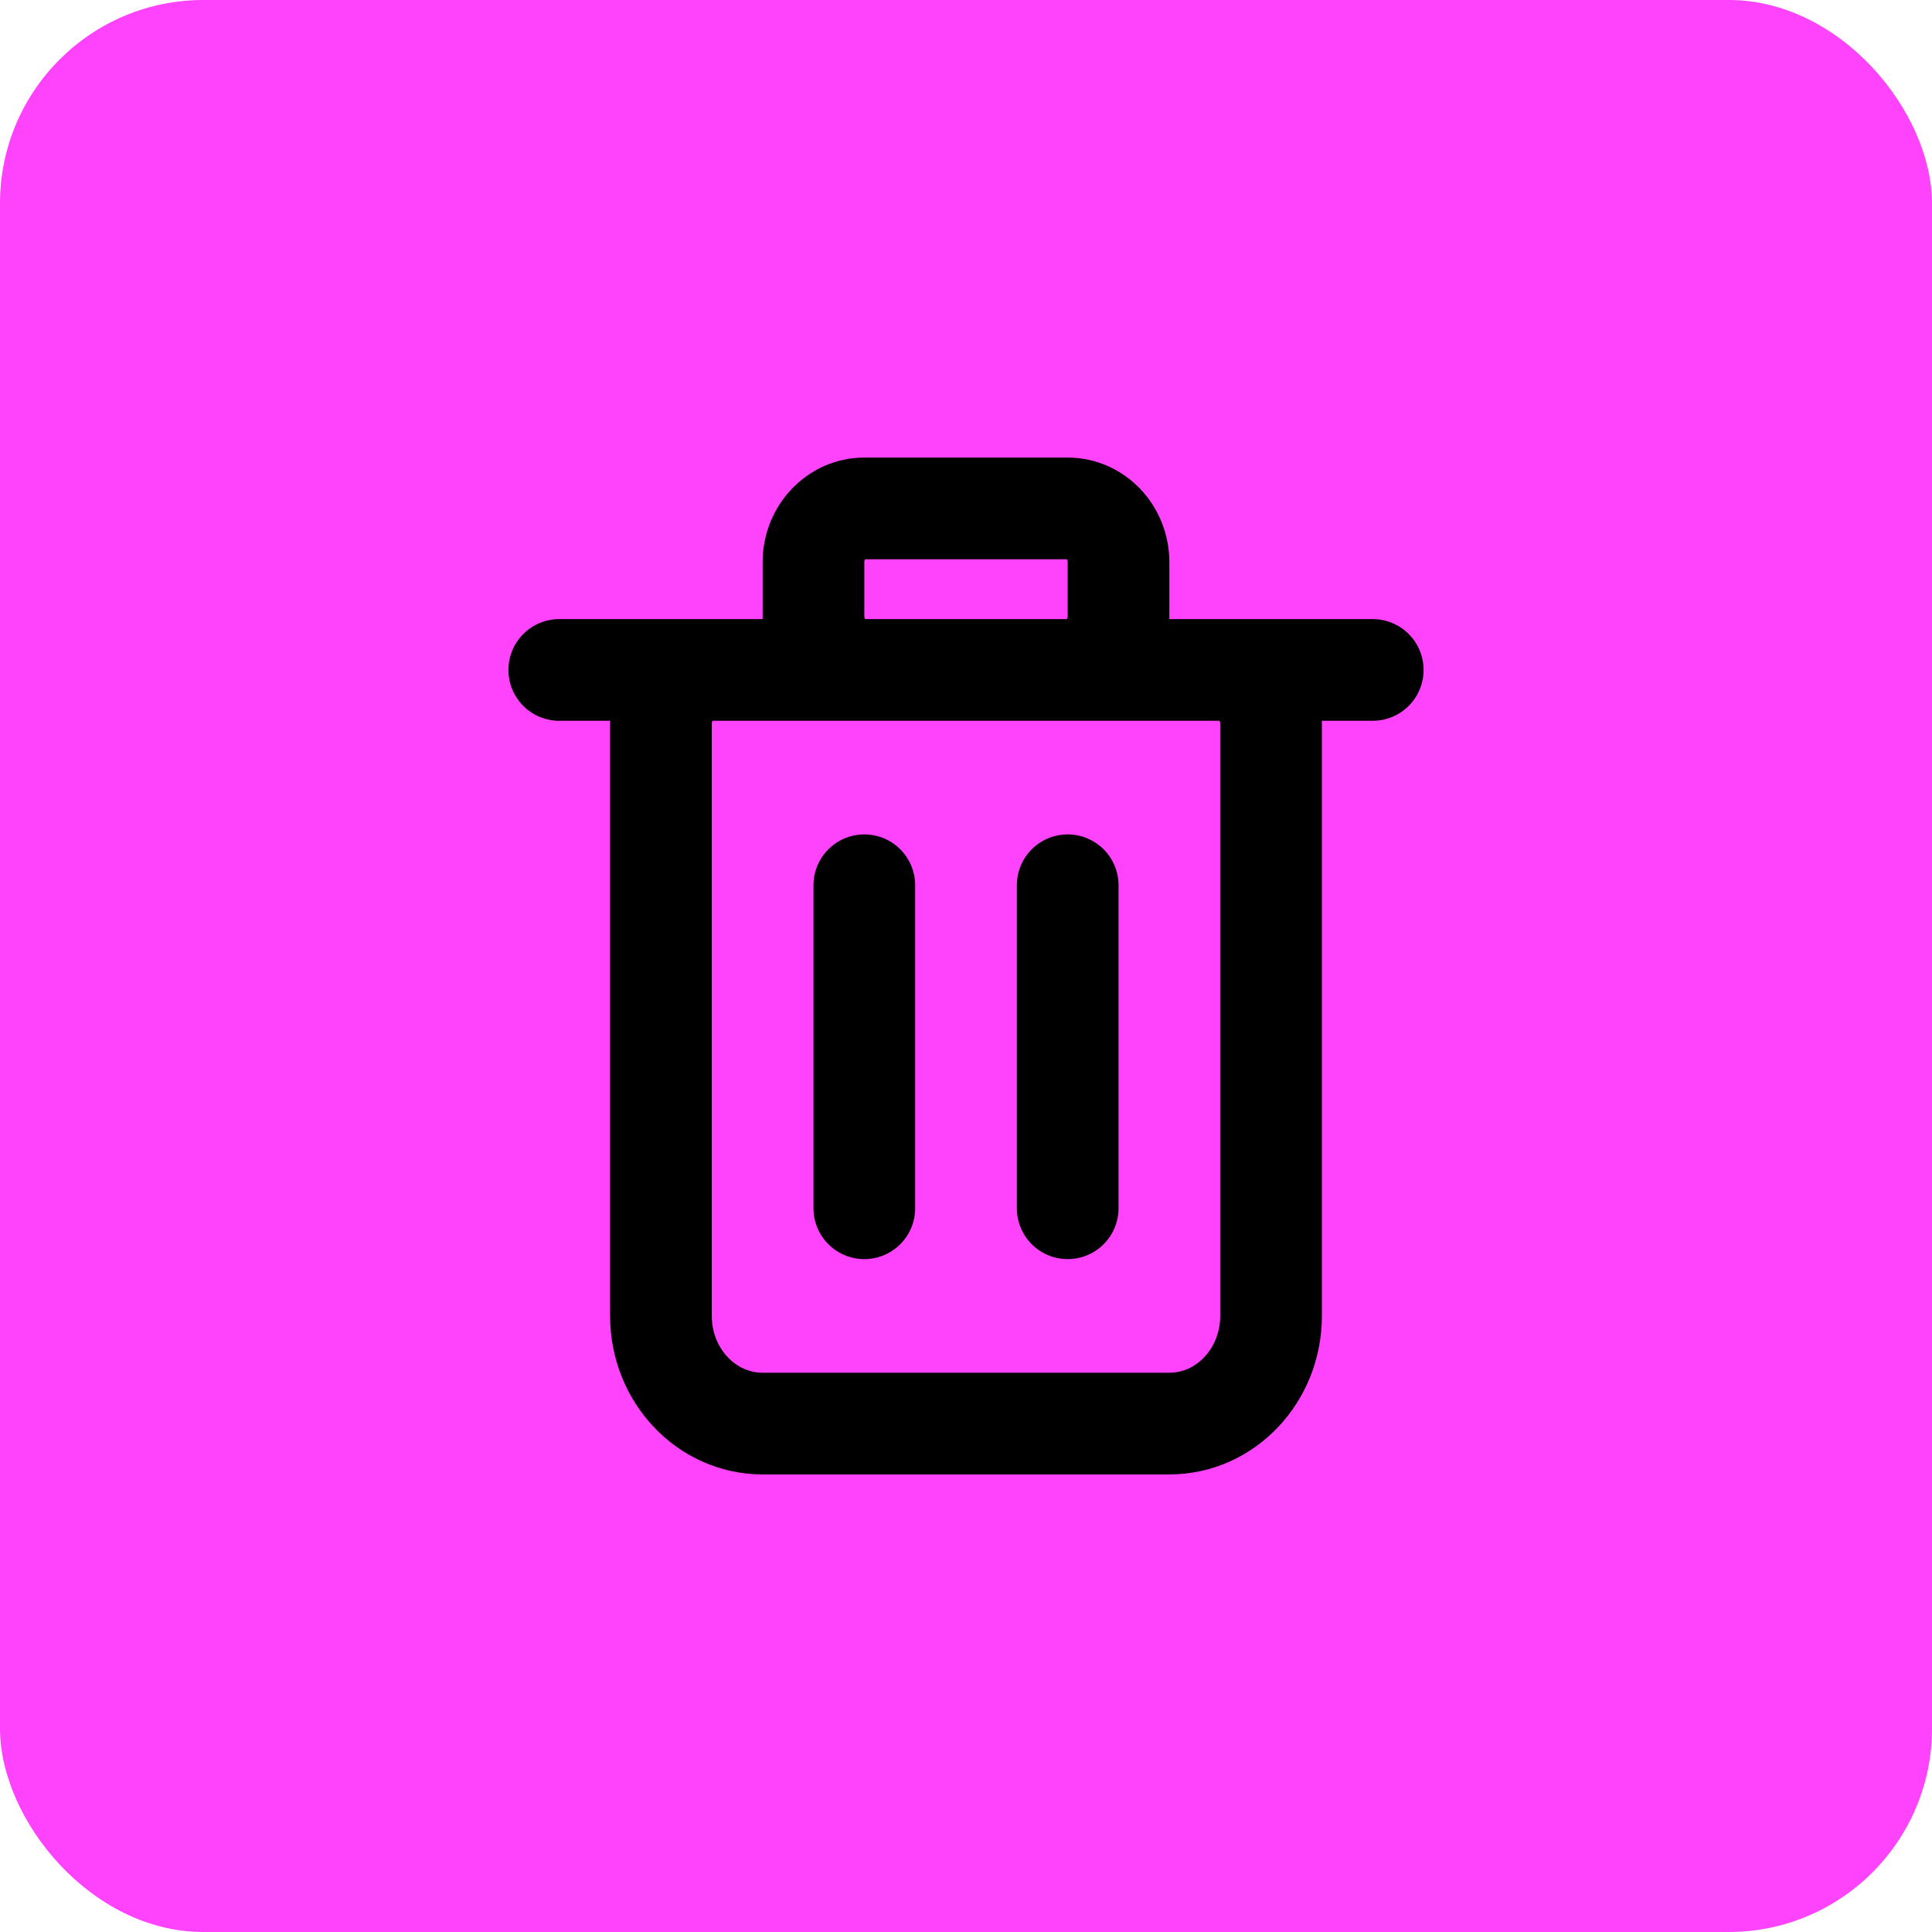 <svg width="38" height="38" viewBox="0 0 38 38" fill="none" xmlns="http://www.w3.org/2000/svg">
<rect width="38" height="38" rx="4" fill="#FF42FC"/>
<path d="M11 13.177H27M17 23.765V17.412M21 23.765V17.412M23 28H15C13.895 28 13 27.052 13 25.882V14.235C13 13.65 13.448 13.177 14 13.177H24C24.552 13.177 25 13.65 25 14.235V25.882C25 27.052 24.105 28 23 28ZM17 13.177H21C21.552 13.177 22 12.702 22 12.118V11.059C22 10.474 21.552 10 21 10H17C16.448 10 16 10.474 16 11.059V12.118C16 12.702 16.448 13.177 17 13.177Z" stroke="black" stroke-width="2" stroke-linecap="round" stroke-linejoin="round"/>
</svg>
